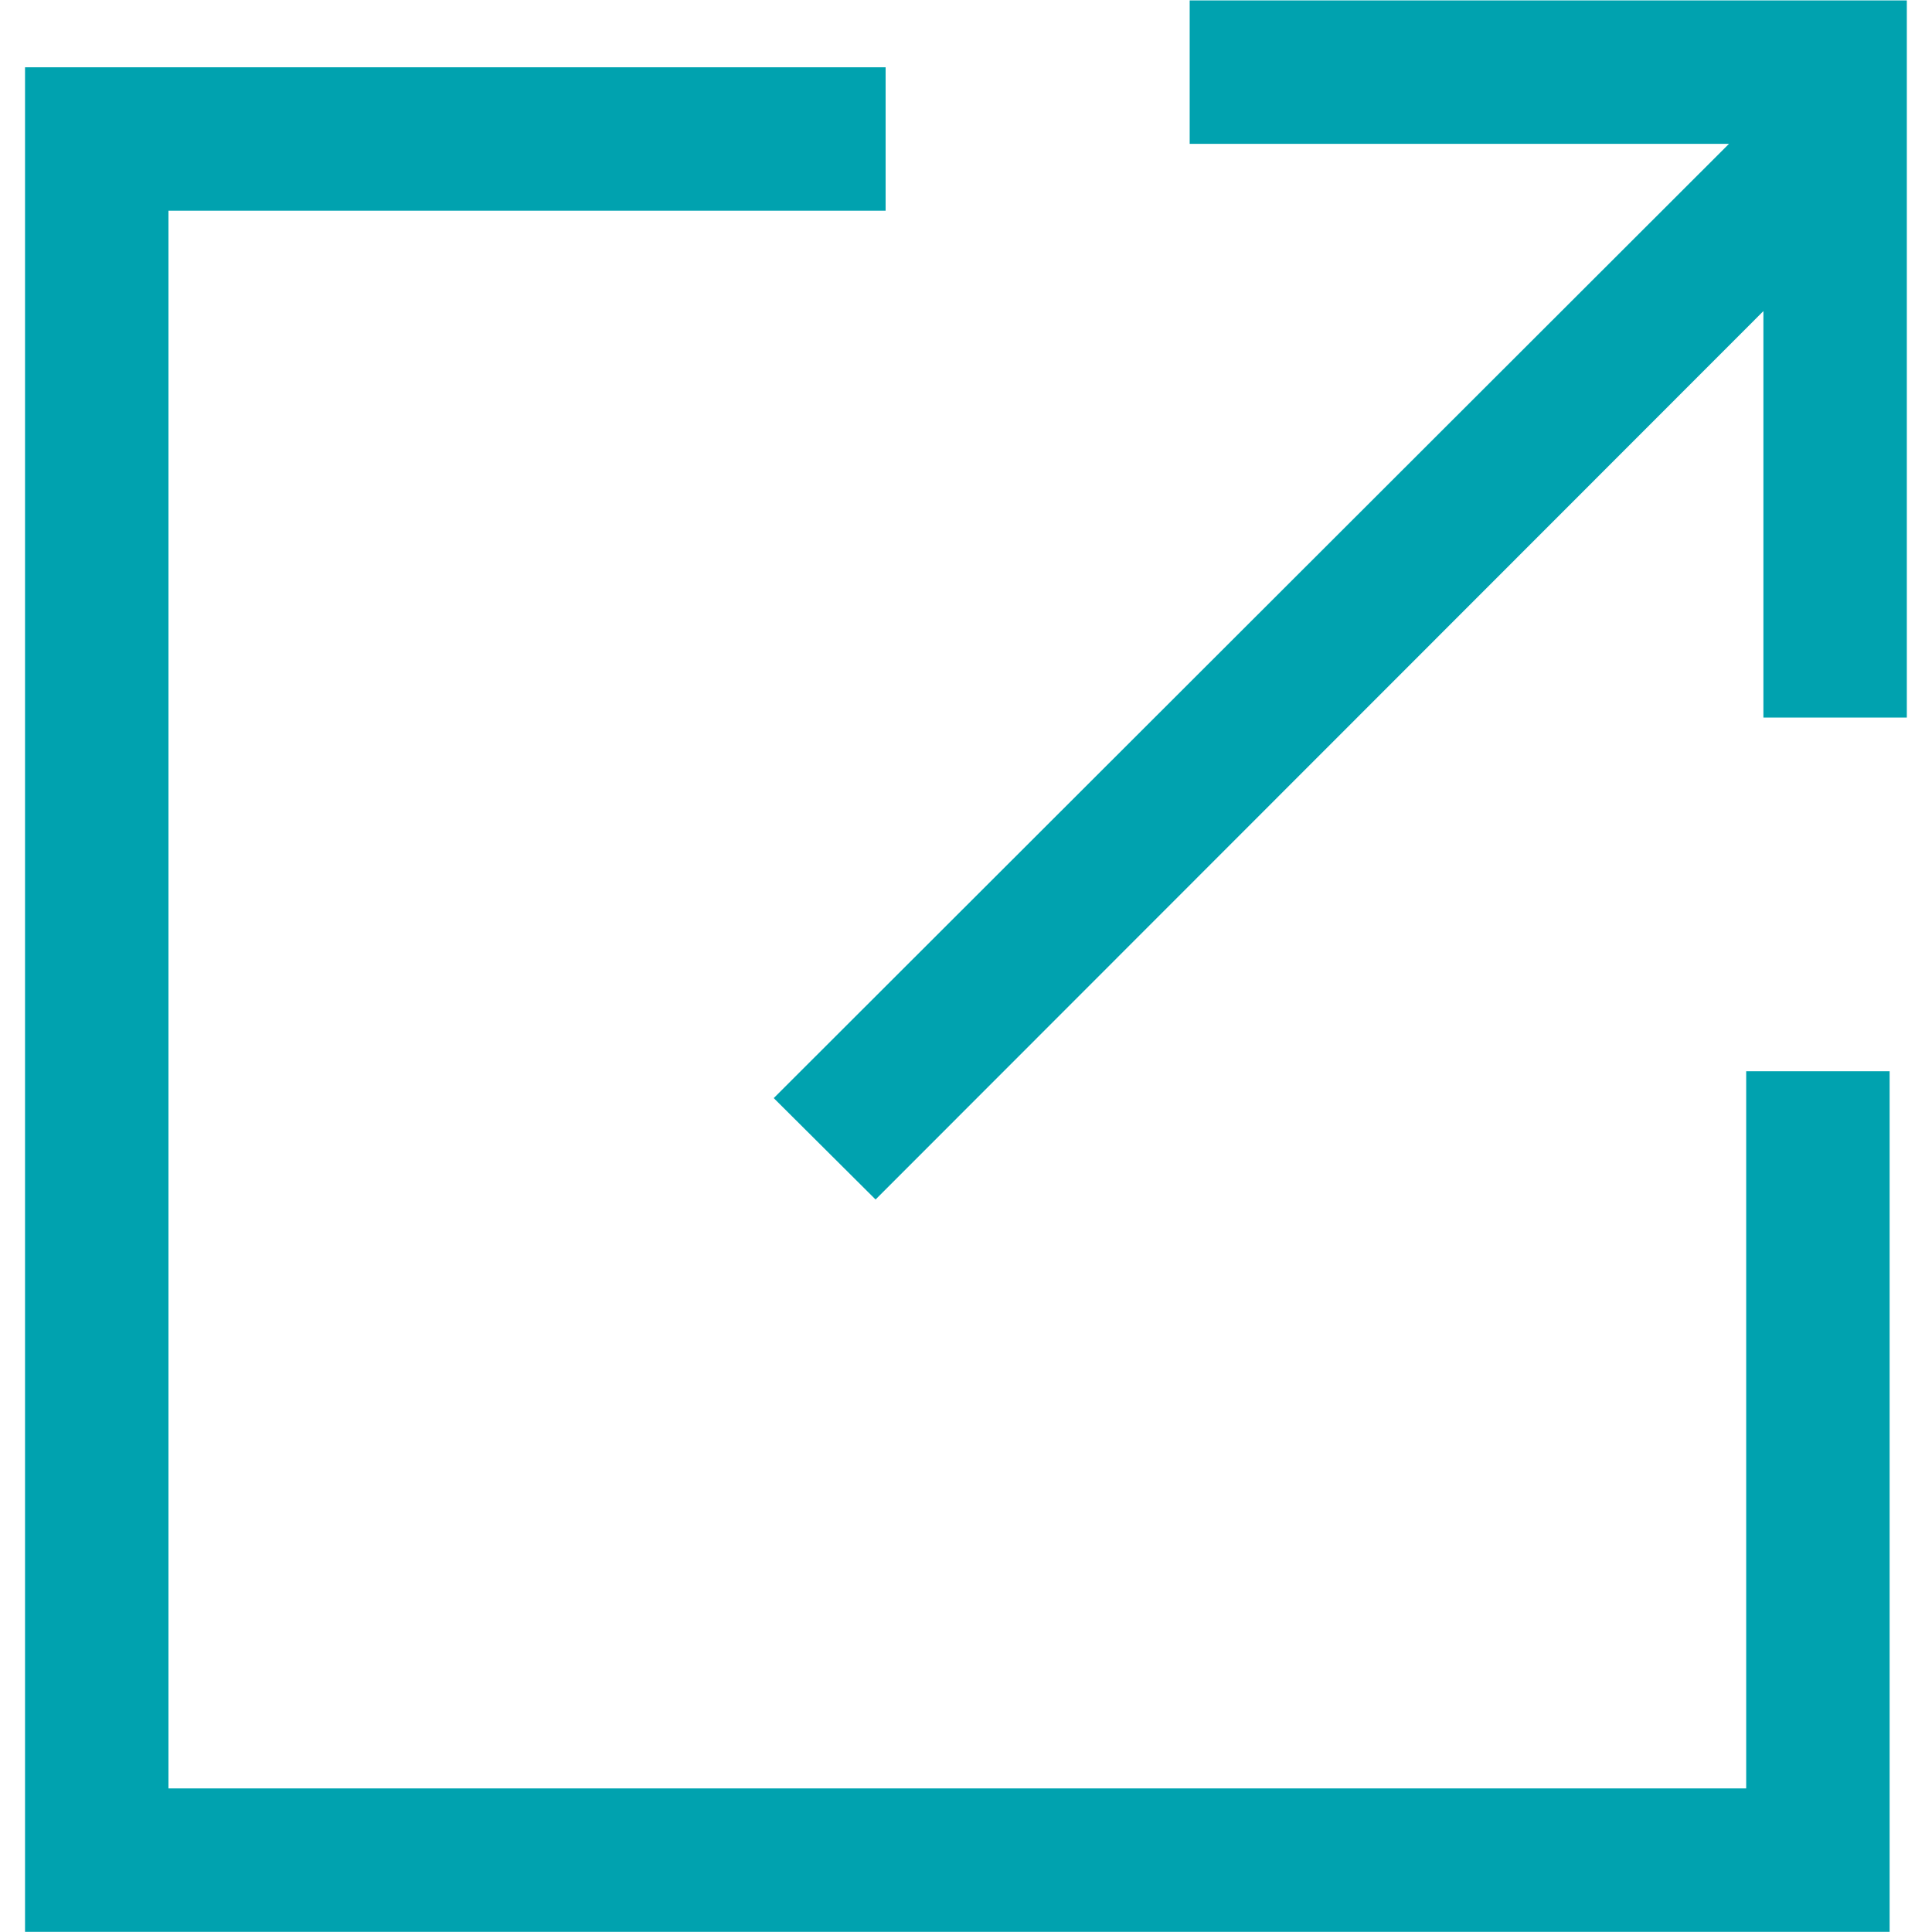 <?xml version="1.0" standalone="no"?><!DOCTYPE svg PUBLIC "-//W3C//DTD SVG 1.1//EN" "http://www.w3.org/Graphics/SVG/1.1/DTD/svg11.dtd"><svg t="1717402093043" class="icon" viewBox="0 0 1024 1024" version="1.1" xmlns="http://www.w3.org/2000/svg" p-id="31215" xmlns:xlink="http://www.w3.org/1999/xlink" width="200" height="200"><path d="M934.639 380.104V164.889L464.07 635.762l-53.975-53.747 506.298-505.766H630.555v-76.021h380.104v380.104h-76.021z" p-id="31216" fill="#00A2AF"></path><path d="M925.516 1023.924H13.267v-988.27h456.125v76.021H89.287v836.229h836.229v-380.104h76.021v456.125h-76.021z" p-id="31217" fill="#00A2AF"></path></svg>